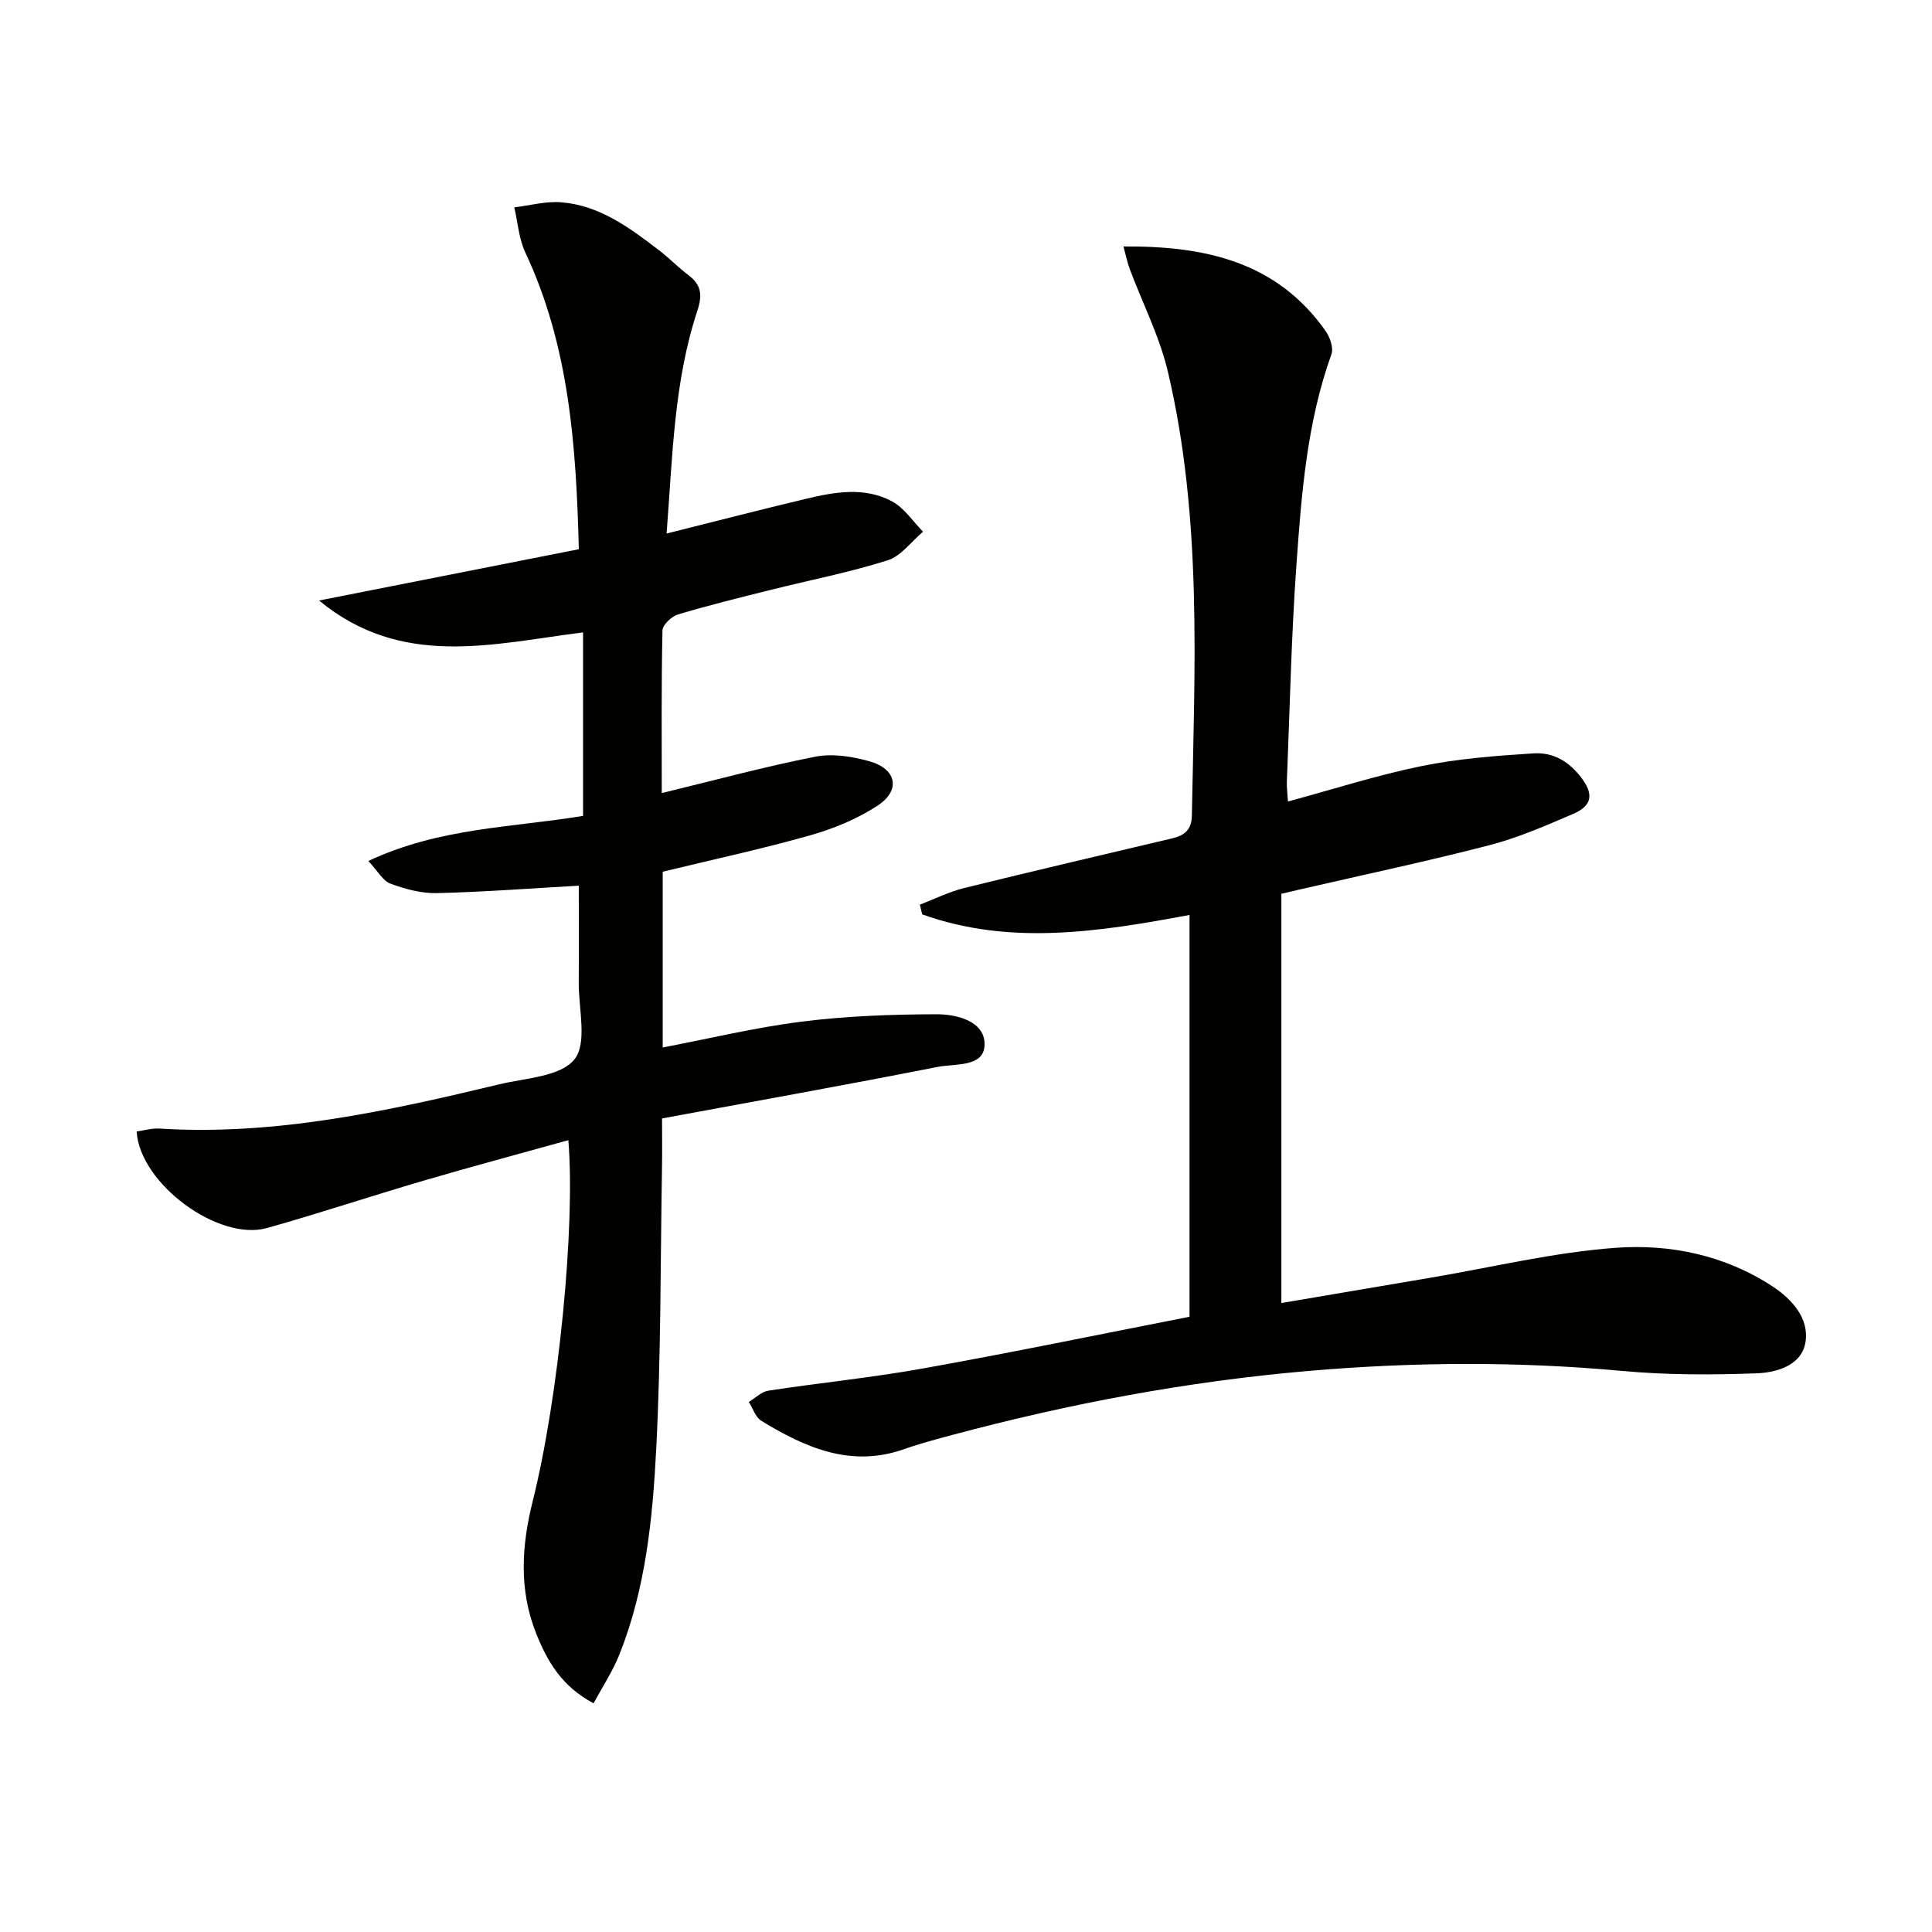 <svg enable-background="new 0 0 400 400" viewBox="0 0 400 400" xmlns="http://www.w3.org/2000/svg"><g fill="#010100"><path d="m137.01 164.2c10.83-2.63 21.22-5.45 31.75-7.53 3.55-.7 7.63-.07 11.2.93 5.71 1.6 6.59 6.02 1.69 9.23-4.22 2.75-9.12 4.76-13.99 6.14-10.02 2.83-20.22 5.02-30.45 7.51v36.39c9.79-1.87 19.29-4.17 28.93-5.37 9.15-1.15 18.44-1.48 27.67-1.51 4.25-.02 10.03 1.4 10.04 6.19.01 4.85-6.14 4-9.72 4.71-18.84 3.72-37.74 7.09-57.06 10.67 0 3.51.05 6.8-.01 10.09-.33 19.47-.2 38.97-1.2 58.41-.74 14.4-2.19 28.87-7.62 42.49-1.37 3.45-3.47 6.62-5.34 10.1-6.6-3.48-9.61-8.72-11.91-14.51-3.58-9-3.01-18.09-.71-27.29 5.38-21.49 8.87-57.1 7.39-74.79-10.07 2.81-20.07 5.48-29.99 8.39-10.83 3.17-21.54 6.75-32.4 9.8-10.04 2.81-26.33-9.16-26.99-19.99 1.54-.21 3.15-.7 4.71-.6 24.06 1.5 47.26-3.62 70.39-9.17 5.43-1.3 12.67-1.58 15.54-5.16 2.72-3.39.84-10.51.89-15.99.06-6.82.01-13.63.01-19.97-9.99.56-19.67 1.31-29.37 1.54-3.21.08-6.57-.84-9.62-1.96-1.57-.58-2.61-2.59-4.58-4.69 14.73-6.93 29.84-6.92 44.46-9.34 0-12.62 0-25.05 0-37.99-18.71 2.35-37.49 7.57-54.66-6.6 17.81-3.52 35.61-7.03 53.78-10.62-.55-21.24-1.94-42-11.09-61.46-1.33-2.83-1.54-6.2-2.27-9.32 3.22-.38 6.48-1.3 9.66-1.05 7.98.61 14.2 5.27 20.3 9.93 2.11 1.61 3.98 3.56 6.1 5.16 2.67 2.01 2.91 4.11 1.85 7.33-4.9 14.83-5.14 30.33-6.38 46.16 9.95-2.49 19.33-4.91 28.74-7.16 6.03-1.44 12.26-2.58 18 .54 2.51 1.37 4.26 4.12 6.36 6.24-2.43 2.04-4.55 5.05-7.34 5.93-7.9 2.5-16.08 4.09-24.13 6.1-6.44 1.61-12.89 3.19-19.25 5.1-1.33.4-3.2 2.14-3.23 3.3-.25 11.26-.15 22.55-.15 33.69z"/><path d="m246.28 272.62c0-27.9 0-55.31 0-83.19-18.74 3.5-37.17 6.4-55.35-.12-.16-.67-.32-1.34-.48-2.01 3.05-1.17 6.02-2.66 9.17-3.44 14.33-3.54 28.71-6.88 43.08-10.29 2.49-.59 4.01-1.73 4.06-4.7.57-30.75 2.18-61.58-4.95-91.87-1.73-7.34-5.27-14.24-7.93-21.36-.49-1.32-.76-2.72-1.28-4.61 16.93-.13 31.7 3.15 41.82 17.45.92 1.3 1.71 3.53 1.24 4.86-5.08 14.12-6.2 28.9-7.25 43.63-1.07 14.93-1.37 29.91-1.98 44.86-.05 1.27.14 2.55.23 4.11 9.41-2.54 18.4-5.44 27.6-7.32 7.6-1.55 15.43-2.15 23.19-2.64 4.08-.26 7.4 1.58 10.1 5.24 2.85 3.87 1.38 5.91-1.94 7.33-5.63 2.41-11.31 4.9-17.21 6.43-12.85 3.33-25.85 6.08-38.79 9.06-1.43.33-2.86.67-4.32 1.01v84.73c10.53-1.79 20.76-3.53 30.99-5.26 12.76-2.16 25.45-5.25 38.3-6.18 11.27-.81 22.58 1.55 32.4 7.99 4.01 2.64 7.57 6.56 6.84 11.45-.74 4.89-5.91 6.39-10.11 6.55-9.26.34-18.6.36-27.81-.49-21.77-2-43.46-1.87-65.24.02-24.91 2.16-49.32 6.76-73.42 13.21-3.36.9-6.75 1.79-10.02 2.95-11.04 3.91-20.48-.3-29.59-5.85-1.21-.74-1.75-2.58-2.6-3.91 1.35-.81 2.62-2.12 4.06-2.34 10.66-1.63 21.42-2.69 32.03-4.6 18.27-3.27 36.46-7.04 55.16-10.7z"/></g></svg>